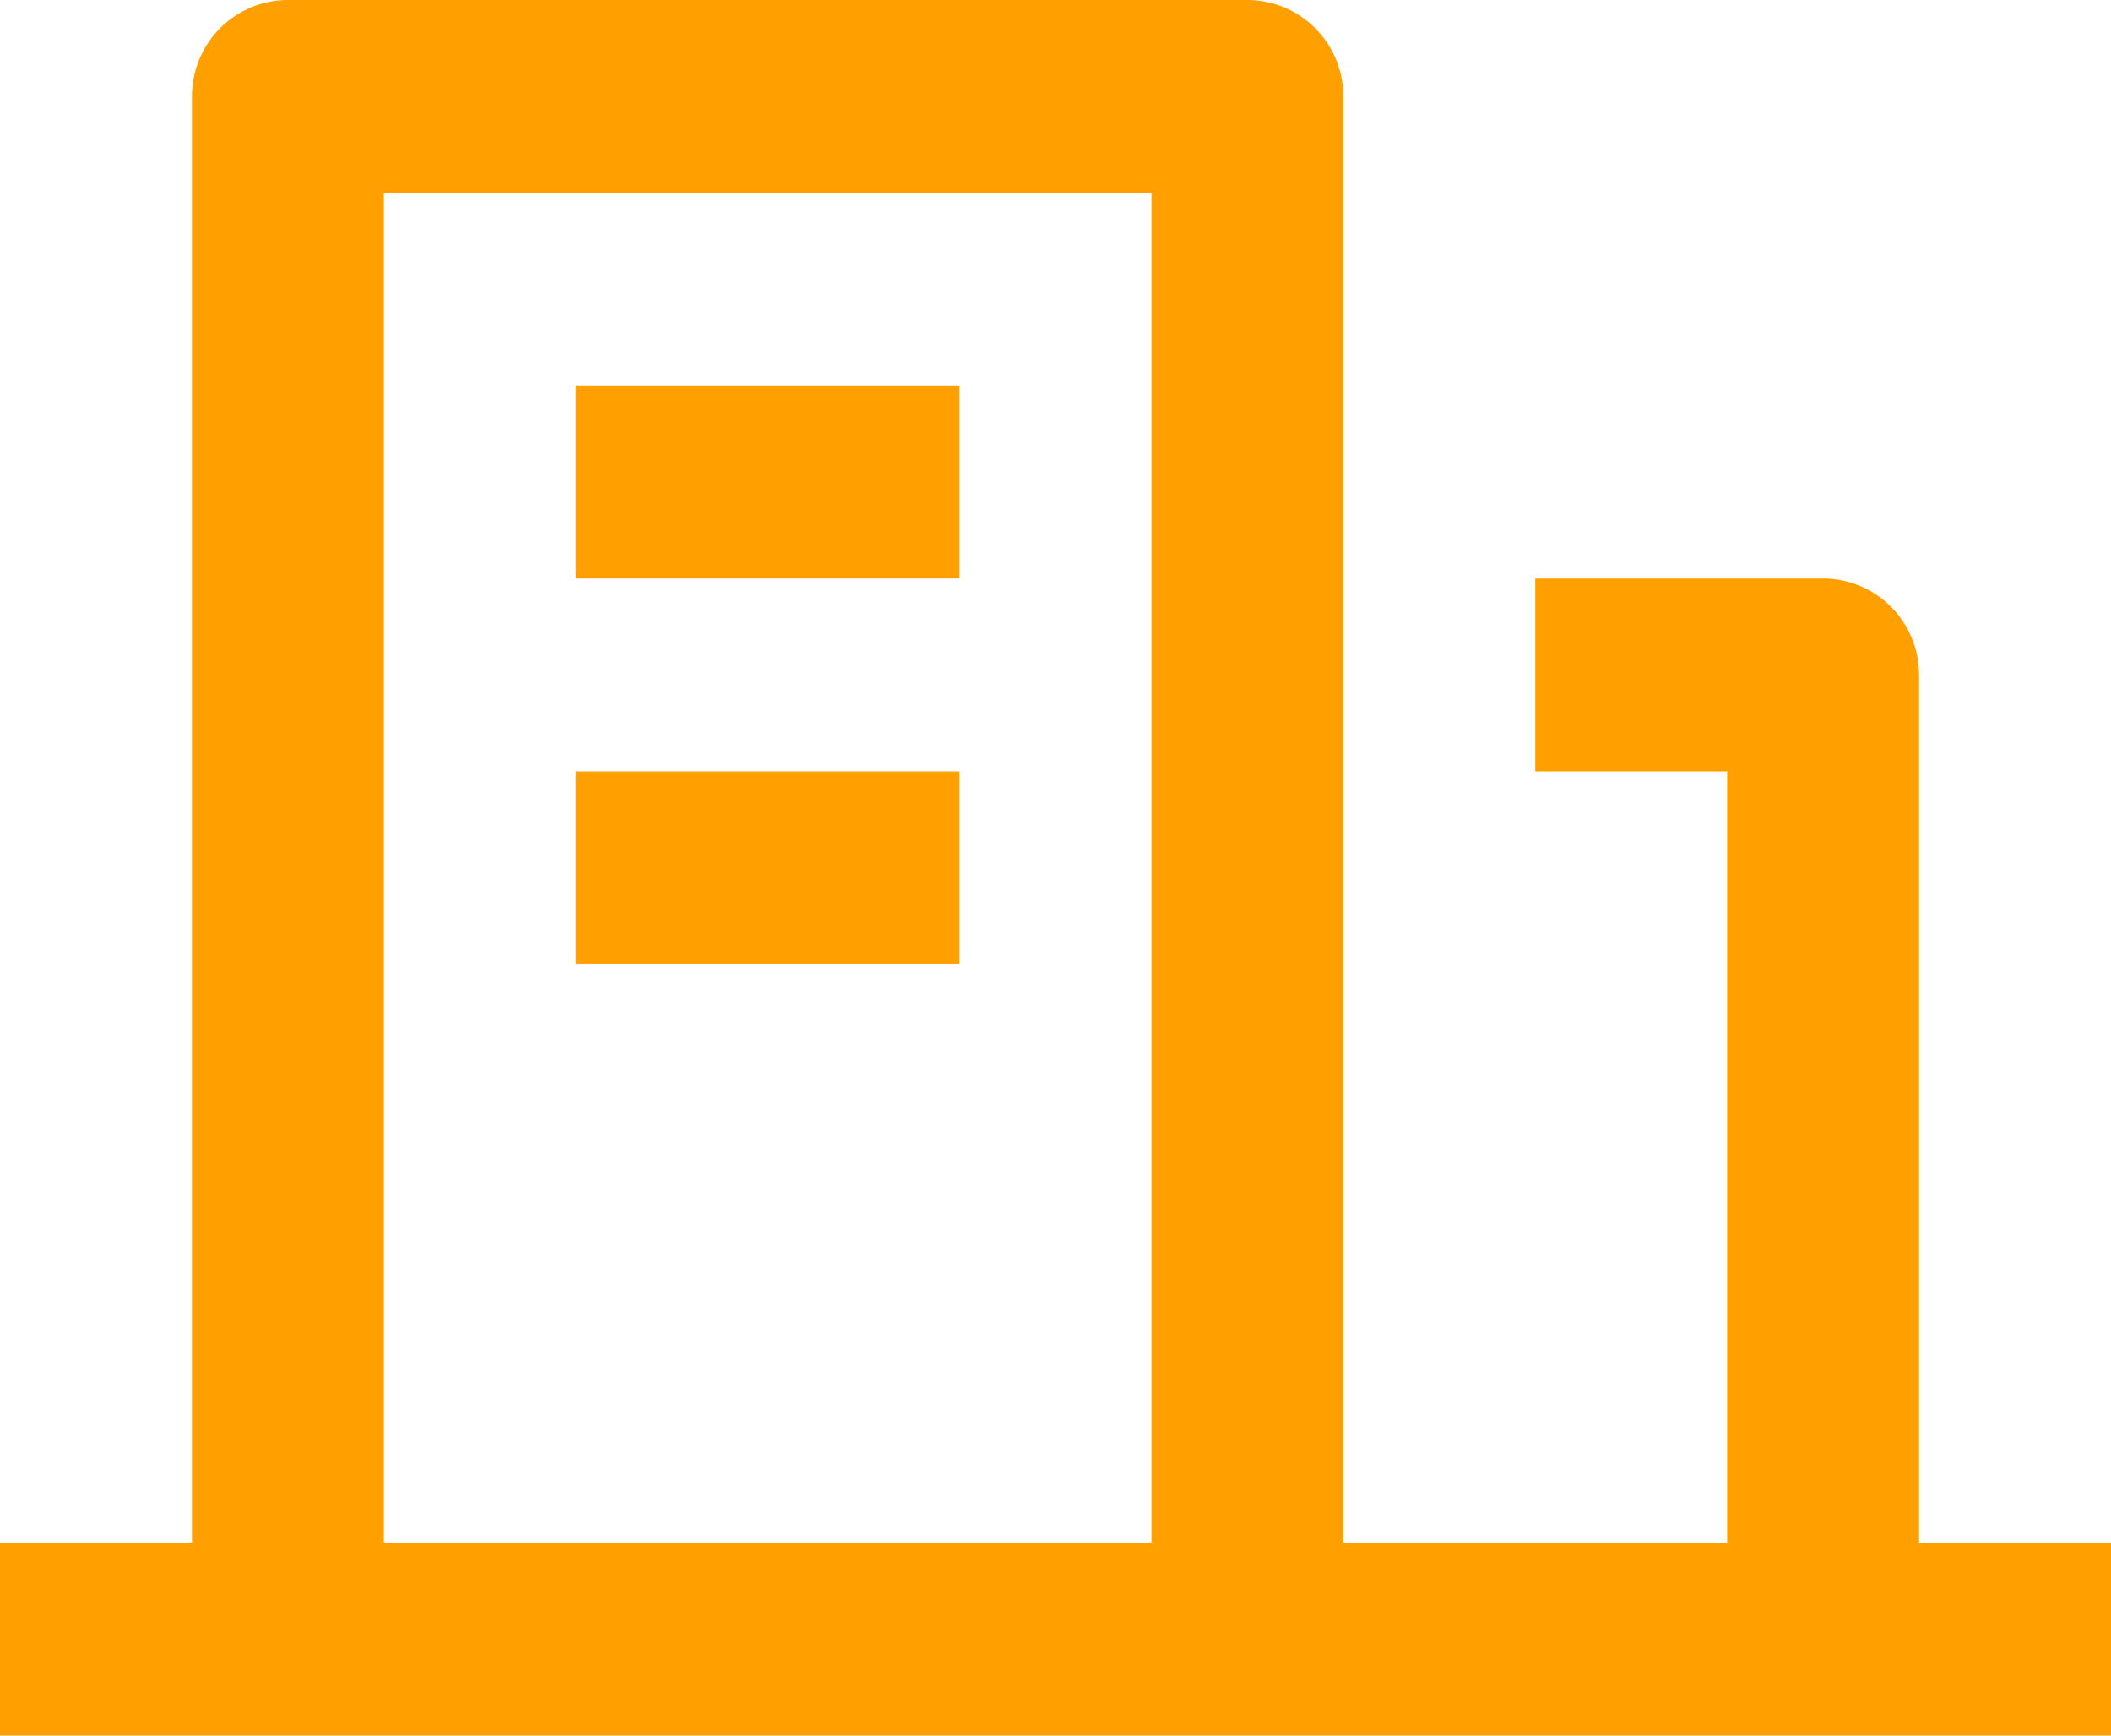 <svg width="45" height="37" viewBox="0 0 45 37" fill="none" xmlns="http://www.w3.org/2000/svg">
<path d="M40.909 32.889H45V37H0V32.889H4.091V2.055C4.091 1.51 4.306 0.987 4.69 0.602C5.074 0.216 5.594 -0 6.136 -0H26.591C27.133 -0 27.654 0.216 28.037 0.602C28.421 0.987 28.636 1.51 28.636 2.055V32.889H36.818V16.444H32.727V12.333H38.864C39.406 12.333 39.926 12.55 40.31 12.935C40.694 13.321 40.909 13.844 40.909 14.389V32.889ZM8.182 4.111V32.889H24.546V4.111H8.182ZM12.273 16.444H20.454V20.555H12.273V16.444ZM12.273 8.222H20.454V12.333H12.273V8.222Z" fill="#FF9F00"/>
</svg>
